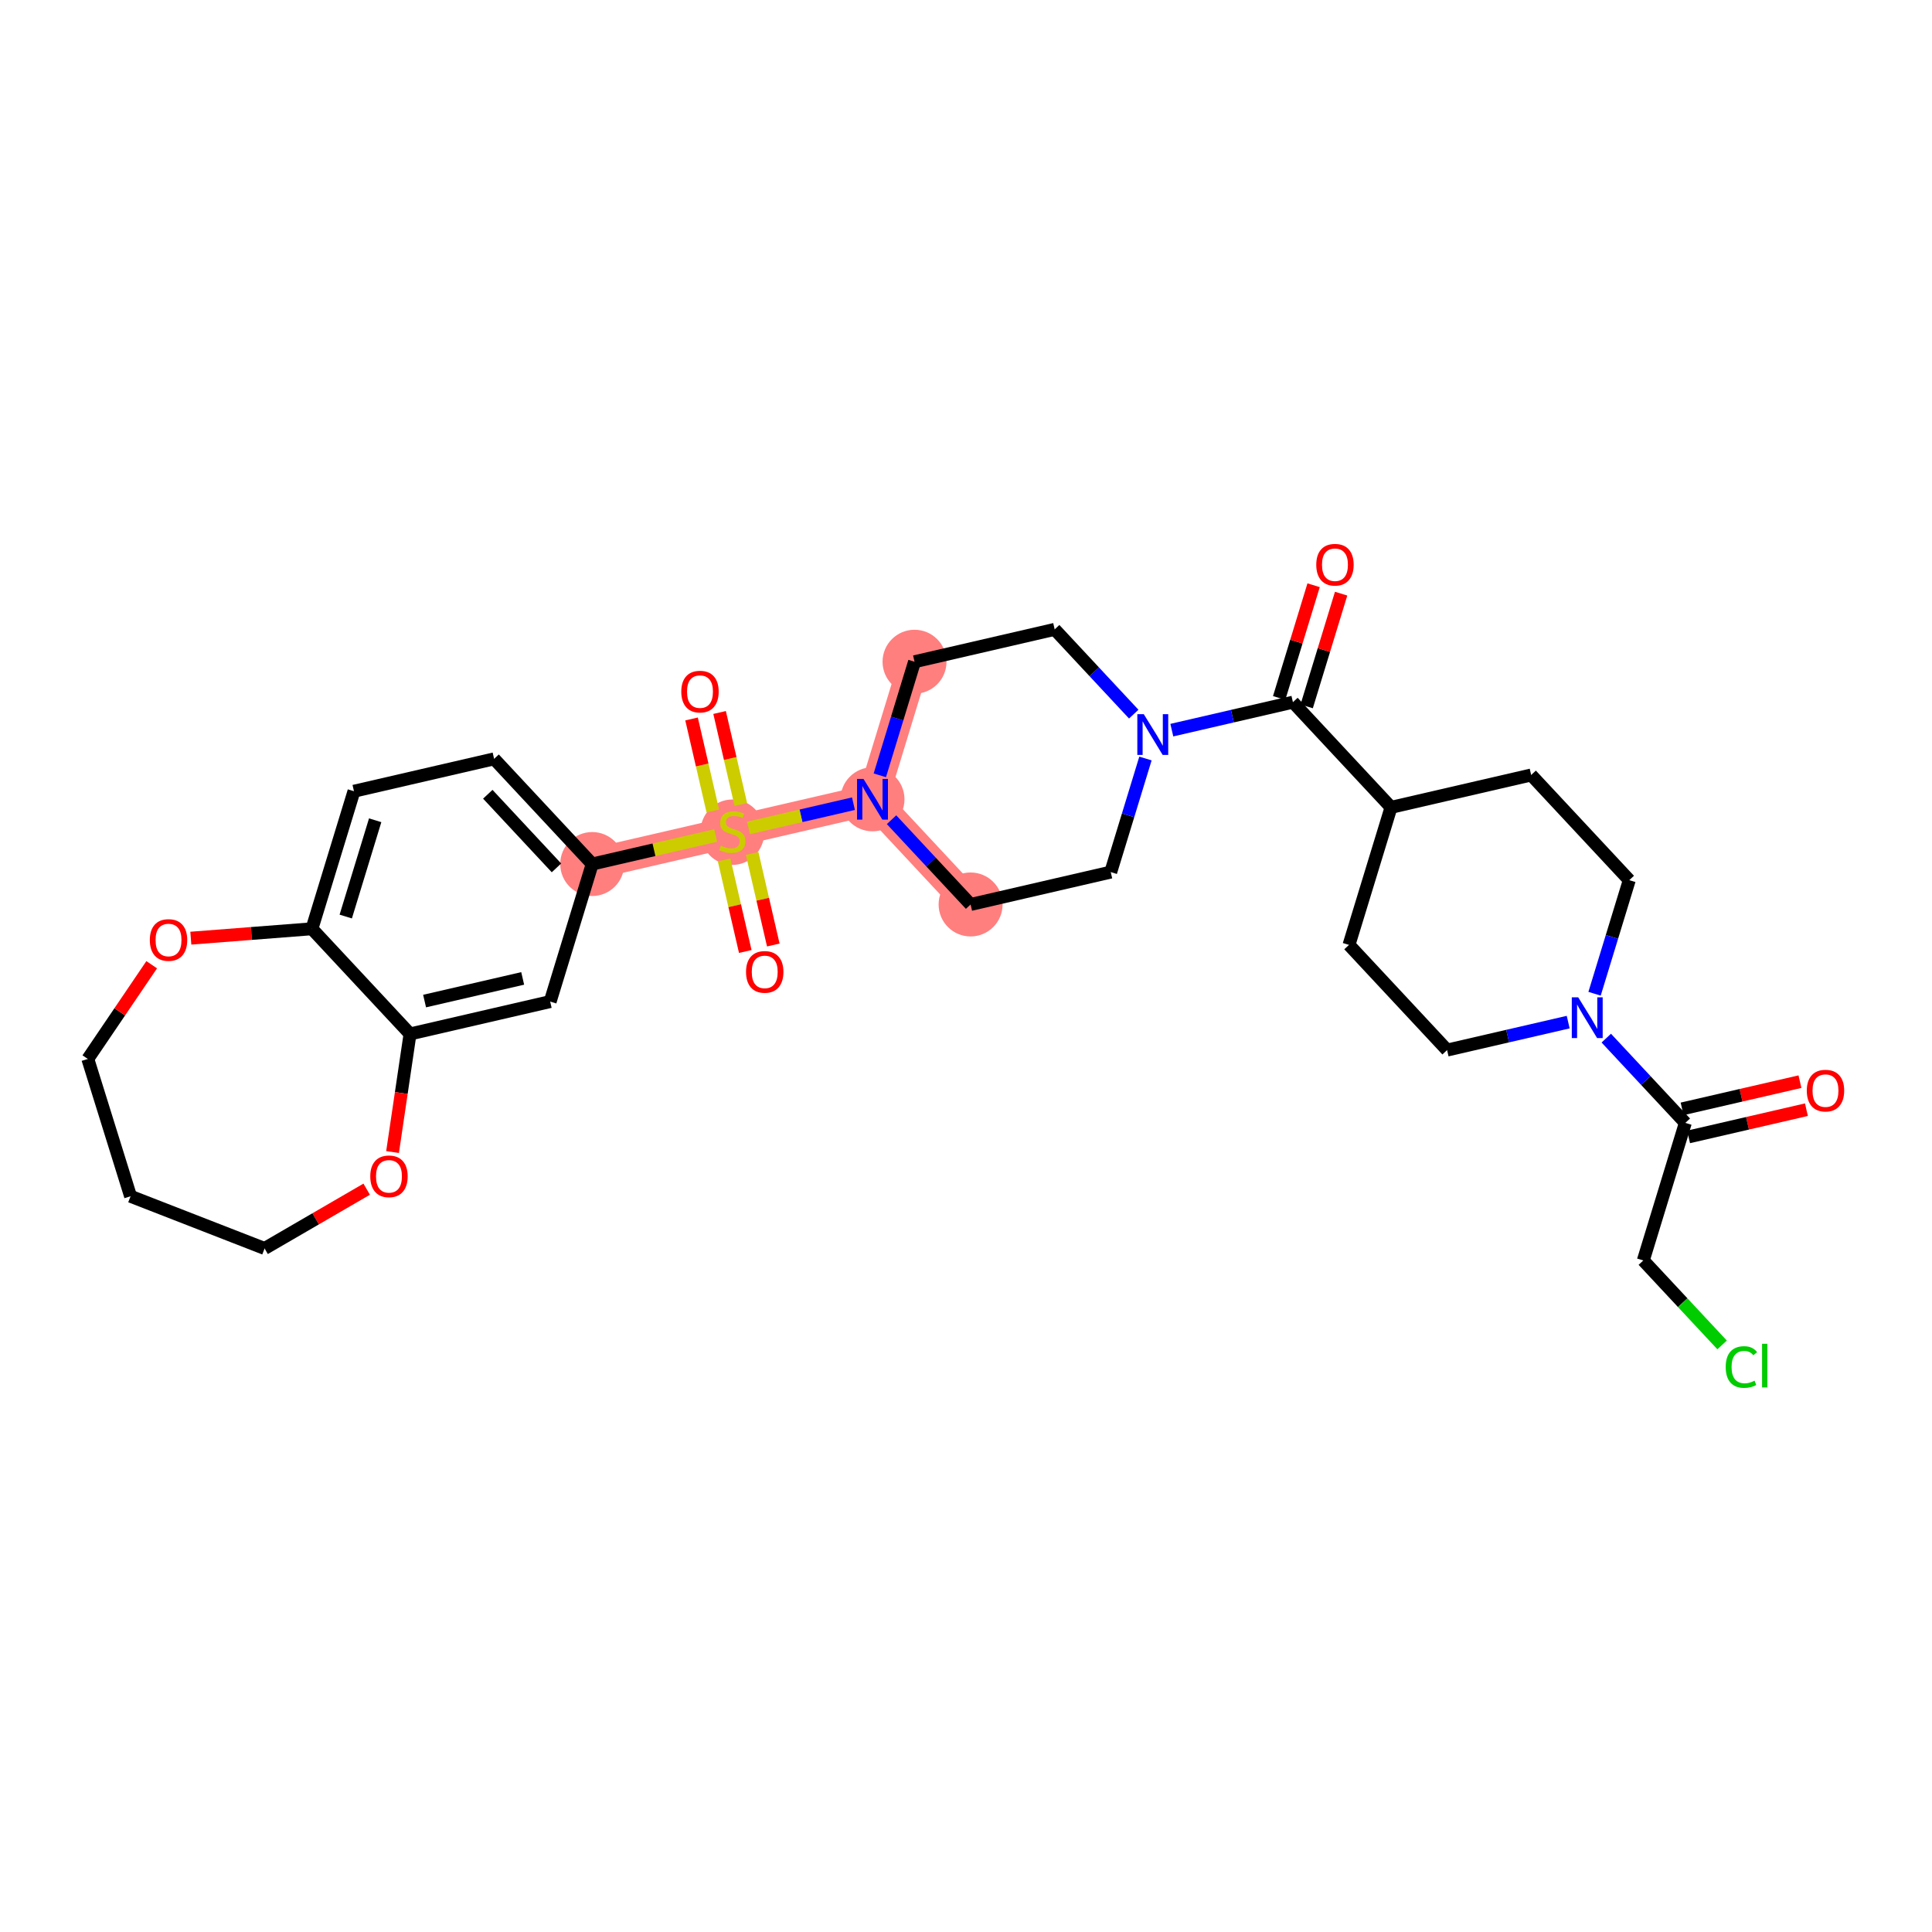 <?xml version='1.0' encoding='iso-8859-1'?>
<svg version='1.1' baseProfile='full'
              xmlns='http://www.w3.org/2000/svg'
                      xmlns:rdkit='http://www.rdkit.org/xml'
                      xmlns:xlink='http://www.w3.org/1999/xlink'
                  xml:space='preserve'
width='300px' height='300px' viewBox='0 0 300 300'>
<!-- END OF HEADER -->
<rect style='opacity:1.0;fill:#FFFFFF;stroke:none' width='300' height='300' x='0' y='0'> </rect>
<rect style='opacity:1.0;fill:#FFFFFF;stroke:none' width='300' height='300' x='0' y='0'> </rect>
<path d='M 142.008,102.754 L 135.481,124.113' style='fill:none;fill-rule:evenodd;stroke:#FF7F7F;stroke-width:4.8px;stroke-linecap:butt;stroke-linejoin:miter;stroke-opacity:1' />
<path d='M 135.481,124.113 L 113.72,129.14' style='fill:none;fill-rule:evenodd;stroke:#FF7F7F;stroke-width:4.8px;stroke-linecap:butt;stroke-linejoin:miter;stroke-opacity:1' />
<path d='M 135.481,124.113 L 150.715,140.445' style='fill:none;fill-rule:evenodd;stroke:#FF7F7F;stroke-width:4.8px;stroke-linecap:butt;stroke-linejoin:miter;stroke-opacity:1' />
<path d='M 113.72,129.14 L 91.959,134.166' style='fill:none;fill-rule:evenodd;stroke:#FF7F7F;stroke-width:4.8px;stroke-linecap:butt;stroke-linejoin:miter;stroke-opacity:1' />
<ellipse cx='142.008' cy='102.754' rx='4.467' ry='4.467'  style='fill:#FF7F7F;fill-rule:evenodd;stroke:#FF7F7F;stroke-width:1.0px;stroke-linecap:butt;stroke-linejoin:miter;stroke-opacity:1' />
<ellipse cx='135.481' cy='124.113' rx='4.467' ry='4.472'  style='fill:#FF7F7F;fill-rule:evenodd;stroke:#FF7F7F;stroke-width:1.0px;stroke-linecap:butt;stroke-linejoin:miter;stroke-opacity:1' />
<ellipse cx='113.72' cy='129.224' rx='4.467' ry='4.58'  style='fill:#FF7F7F;fill-rule:evenodd;stroke:#FF7F7F;stroke-width:1.0px;stroke-linecap:butt;stroke-linejoin:miter;stroke-opacity:1' />
<ellipse cx='91.959' cy='134.166' rx='4.467' ry='4.467'  style='fill:#FF7F7F;fill-rule:evenodd;stroke:#FF7F7F;stroke-width:1.0px;stroke-linecap:butt;stroke-linejoin:miter;stroke-opacity:1' />
<ellipse cx='150.715' cy='140.445' rx='4.467' ry='4.467'  style='fill:#FF7F7F;fill-rule:evenodd;stroke:#FF7F7F;stroke-width:1.0px;stroke-linecap:butt;stroke-linejoin:miter;stroke-opacity:1' />
<path class='bond-0 atom-0 atom-1' d='M 279.496,167.959 L 270.346,170.073' style='fill:none;fill-rule:evenodd;stroke:#FF0000;stroke-width:2.0px;stroke-linecap:butt;stroke-linejoin:miter;stroke-opacity:1' />
<path class='bond-0 atom-0 atom-1' d='M 270.346,170.073 L 261.196,172.186' style='fill:none;fill-rule:evenodd;stroke:#000000;stroke-width:2.0px;stroke-linecap:butt;stroke-linejoin:miter;stroke-opacity:1' />
<path class='bond-0 atom-0 atom-1' d='M 280.501,172.311 L 271.351,174.425' style='fill:none;fill-rule:evenodd;stroke:#FF0000;stroke-width:2.0px;stroke-linecap:butt;stroke-linejoin:miter;stroke-opacity:1' />
<path class='bond-0 atom-0 atom-1' d='M 271.351,174.425 L 262.202,176.538' style='fill:none;fill-rule:evenodd;stroke:#000000;stroke-width:2.0px;stroke-linecap:butt;stroke-linejoin:miter;stroke-opacity:1' />
<path class='bond-1 atom-1 atom-2' d='M 261.699,174.362 L 255.172,195.721' style='fill:none;fill-rule:evenodd;stroke:#000000;stroke-width:2.0px;stroke-linecap:butt;stroke-linejoin:miter;stroke-opacity:1' />
<path class='bond-3 atom-1 atom-4' d='M 261.699,174.362 L 255.561,167.781' style='fill:none;fill-rule:evenodd;stroke:#000000;stroke-width:2.0px;stroke-linecap:butt;stroke-linejoin:miter;stroke-opacity:1' />
<path class='bond-3 atom-1 atom-4' d='M 255.561,167.781 L 249.422,161.2' style='fill:none;fill-rule:evenodd;stroke:#0000FF;stroke-width:2.0px;stroke-linecap:butt;stroke-linejoin:miter;stroke-opacity:1' />
<path class='bond-2 atom-2 atom-3' d='M 255.172,195.721 L 261.29,202.281' style='fill:none;fill-rule:evenodd;stroke:#000000;stroke-width:2.0px;stroke-linecap:butt;stroke-linejoin:miter;stroke-opacity:1' />
<path class='bond-2 atom-2 atom-3' d='M 261.29,202.281 L 267.408,208.84' style='fill:none;fill-rule:evenodd;stroke:#00CC00;stroke-width:2.0px;stroke-linecap:butt;stroke-linejoin:miter;stroke-opacity:1' />
<path class='bond-4 atom-4 atom-5' d='M 243.508,158.713 L 234.106,160.885' style='fill:none;fill-rule:evenodd;stroke:#0000FF;stroke-width:2.0px;stroke-linecap:butt;stroke-linejoin:miter;stroke-opacity:1' />
<path class='bond-4 atom-4 atom-5' d='M 234.106,160.885 L 224.704,163.057' style='fill:none;fill-rule:evenodd;stroke:#000000;stroke-width:2.0px;stroke-linecap:butt;stroke-linejoin:miter;stroke-opacity:1' />
<path class='bond-31 atom-31 atom-4' d='M 252.993,136.671 L 250.298,145.49' style='fill:none;fill-rule:evenodd;stroke:#000000;stroke-width:2.0px;stroke-linecap:butt;stroke-linejoin:miter;stroke-opacity:1' />
<path class='bond-31 atom-31 atom-4' d='M 250.298,145.49 L 247.602,154.309' style='fill:none;fill-rule:evenodd;stroke:#0000FF;stroke-width:2.0px;stroke-linecap:butt;stroke-linejoin:miter;stroke-opacity:1' />
<path class='bond-5 atom-5 atom-6' d='M 224.704,163.057 L 209.471,146.724' style='fill:none;fill-rule:evenodd;stroke:#000000;stroke-width:2.0px;stroke-linecap:butt;stroke-linejoin:miter;stroke-opacity:1' />
<path class='bond-6 atom-6 atom-7' d='M 209.471,146.724 L 215.998,125.365' style='fill:none;fill-rule:evenodd;stroke:#000000;stroke-width:2.0px;stroke-linecap:butt;stroke-linejoin:miter;stroke-opacity:1' />
<path class='bond-7 atom-7 atom-8' d='M 215.998,125.365 L 200.764,109.033' style='fill:none;fill-rule:evenodd;stroke:#000000;stroke-width:2.0px;stroke-linecap:butt;stroke-linejoin:miter;stroke-opacity:1' />
<path class='bond-29 atom-7 atom-30' d='M 215.998,125.365 L 237.759,120.339' style='fill:none;fill-rule:evenodd;stroke:#000000;stroke-width:2.0px;stroke-linecap:butt;stroke-linejoin:miter;stroke-opacity:1' />
<path class='bond-8 atom-8 atom-9' d='M 202.9,109.686 L 205.575,100.934' style='fill:none;fill-rule:evenodd;stroke:#000000;stroke-width:2.0px;stroke-linecap:butt;stroke-linejoin:miter;stroke-opacity:1' />
<path class='bond-8 atom-8 atom-9' d='M 205.575,100.934 L 208.249,92.182' style='fill:none;fill-rule:evenodd;stroke:#FF0000;stroke-width:2.0px;stroke-linecap:butt;stroke-linejoin:miter;stroke-opacity:1' />
<path class='bond-8 atom-8 atom-9' d='M 198.628,108.38 L 201.303,99.628' style='fill:none;fill-rule:evenodd;stroke:#000000;stroke-width:2.0px;stroke-linecap:butt;stroke-linejoin:miter;stroke-opacity:1' />
<path class='bond-8 atom-8 atom-9' d='M 201.303,99.628 L 203.977,90.876' style='fill:none;fill-rule:evenodd;stroke:#FF0000;stroke-width:2.0px;stroke-linecap:butt;stroke-linejoin:miter;stroke-opacity:1' />
<path class='bond-9 atom-8 atom-10' d='M 200.764,109.033 L 191.362,111.205' style='fill:none;fill-rule:evenodd;stroke:#000000;stroke-width:2.0px;stroke-linecap:butt;stroke-linejoin:miter;stroke-opacity:1' />
<path class='bond-9 atom-8 atom-10' d='M 191.362,111.205 L 181.96,113.377' style='fill:none;fill-rule:evenodd;stroke:#0000FF;stroke-width:2.0px;stroke-linecap:butt;stroke-linejoin:miter;stroke-opacity:1' />
<path class='bond-10 atom-10 atom-11' d='M 176.046,110.889 L 169.908,104.308' style='fill:none;fill-rule:evenodd;stroke:#0000FF;stroke-width:2.0px;stroke-linecap:butt;stroke-linejoin:miter;stroke-opacity:1' />
<path class='bond-10 atom-10 atom-11' d='M 169.908,104.308 L 163.769,97.727' style='fill:none;fill-rule:evenodd;stroke:#000000;stroke-width:2.0px;stroke-linecap:butt;stroke-linejoin:miter;stroke-opacity:1' />
<path class='bond-32 atom-29 atom-10' d='M 172.476,135.419 L 175.171,126.6' style='fill:none;fill-rule:evenodd;stroke:#000000;stroke-width:2.0px;stroke-linecap:butt;stroke-linejoin:miter;stroke-opacity:1' />
<path class='bond-32 atom-29 atom-10' d='M 175.171,126.6 L 177.866,117.78' style='fill:none;fill-rule:evenodd;stroke:#0000FF;stroke-width:2.0px;stroke-linecap:butt;stroke-linejoin:miter;stroke-opacity:1' />
<path class='bond-11 atom-11 atom-12' d='M 163.769,97.727 L 142.008,102.754' style='fill:none;fill-rule:evenodd;stroke:#000000;stroke-width:2.0px;stroke-linecap:butt;stroke-linejoin:miter;stroke-opacity:1' />
<path class='bond-12 atom-12 atom-13' d='M 142.008,102.754 L 139.313,111.573' style='fill:none;fill-rule:evenodd;stroke:#000000;stroke-width:2.0px;stroke-linecap:butt;stroke-linejoin:miter;stroke-opacity:1' />
<path class='bond-12 atom-12 atom-13' d='M 139.313,111.573 L 136.618,120.392' style='fill:none;fill-rule:evenodd;stroke:#0000FF;stroke-width:2.0px;stroke-linecap:butt;stroke-linejoin:miter;stroke-opacity:1' />
<path class='bond-13 atom-13 atom-14' d='M 132.524,124.796 L 124.377,126.678' style='fill:none;fill-rule:evenodd;stroke:#0000FF;stroke-width:2.0px;stroke-linecap:butt;stroke-linejoin:miter;stroke-opacity:1' />
<path class='bond-13 atom-13 atom-14' d='M 124.377,126.678 L 116.23,128.56' style='fill:none;fill-rule:evenodd;stroke:#CCCC00;stroke-width:2.0px;stroke-linecap:butt;stroke-linejoin:miter;stroke-opacity:1' />
<path class='bond-27 atom-13 atom-28' d='M 138.438,127.283 L 144.576,133.864' style='fill:none;fill-rule:evenodd;stroke:#0000FF;stroke-width:2.0px;stroke-linecap:butt;stroke-linejoin:miter;stroke-opacity:1' />
<path class='bond-27 atom-13 atom-28' d='M 144.576,133.864 L 150.715,140.445' style='fill:none;fill-rule:evenodd;stroke:#000000;stroke-width:2.0px;stroke-linecap:butt;stroke-linejoin:miter;stroke-opacity:1' />
<path class='bond-14 atom-14 atom-15' d='M 112.44,133.524 L 114.083,140.635' style='fill:none;fill-rule:evenodd;stroke:#CCCC00;stroke-width:2.0px;stroke-linecap:butt;stroke-linejoin:miter;stroke-opacity:1' />
<path class='bond-14 atom-14 atom-15' d='M 114.083,140.635 L 115.726,147.746' style='fill:none;fill-rule:evenodd;stroke:#FF0000;stroke-width:2.0px;stroke-linecap:butt;stroke-linejoin:miter;stroke-opacity:1' />
<path class='bond-14 atom-14 atom-15' d='M 116.793,132.519 L 118.435,139.63' style='fill:none;fill-rule:evenodd;stroke:#CCCC00;stroke-width:2.0px;stroke-linecap:butt;stroke-linejoin:miter;stroke-opacity:1' />
<path class='bond-14 atom-14 atom-15' d='M 118.435,139.63 L 120.078,146.741' style='fill:none;fill-rule:evenodd;stroke:#FF0000;stroke-width:2.0px;stroke-linecap:butt;stroke-linejoin:miter;stroke-opacity:1' />
<path class='bond-15 atom-14 atom-16' d='M 115.038,124.925 L 113.388,117.78' style='fill:none;fill-rule:evenodd;stroke:#CCCC00;stroke-width:2.0px;stroke-linecap:butt;stroke-linejoin:miter;stroke-opacity:1' />
<path class='bond-15 atom-14 atom-16' d='M 113.388,117.78 L 111.738,110.635' style='fill:none;fill-rule:evenodd;stroke:#FF0000;stroke-width:2.0px;stroke-linecap:butt;stroke-linejoin:miter;stroke-opacity:1' />
<path class='bond-15 atom-14 atom-16' d='M 110.686,125.93 L 109.036,118.786' style='fill:none;fill-rule:evenodd;stroke:#CCCC00;stroke-width:2.0px;stroke-linecap:butt;stroke-linejoin:miter;stroke-opacity:1' />
<path class='bond-15 atom-14 atom-16' d='M 109.036,118.786 L 107.385,111.641' style='fill:none;fill-rule:evenodd;stroke:#FF0000;stroke-width:2.0px;stroke-linecap:butt;stroke-linejoin:miter;stroke-opacity:1' />
<path class='bond-16 atom-14 atom-17' d='M 111.134,129.737 L 101.546,131.952' style='fill:none;fill-rule:evenodd;stroke:#CCCC00;stroke-width:2.0px;stroke-linecap:butt;stroke-linejoin:miter;stroke-opacity:1' />
<path class='bond-16 atom-14 atom-17' d='M 101.546,131.952 L 91.959,134.166' style='fill:none;fill-rule:evenodd;stroke:#000000;stroke-width:2.0px;stroke-linecap:butt;stroke-linejoin:miter;stroke-opacity:1' />
<path class='bond-17 atom-17 atom-18' d='M 91.959,134.166 L 76.725,117.834' style='fill:none;fill-rule:evenodd;stroke:#000000;stroke-width:2.0px;stroke-linecap:butt;stroke-linejoin:miter;stroke-opacity:1' />
<path class='bond-17 atom-17 atom-18' d='M 86.407,134.763 L 75.744,123.331' style='fill:none;fill-rule:evenodd;stroke:#000000;stroke-width:2.0px;stroke-linecap:butt;stroke-linejoin:miter;stroke-opacity:1' />
<path class='bond-33 atom-22 atom-17' d='M 85.431,155.525 L 91.959,134.166' style='fill:none;fill-rule:evenodd;stroke:#000000;stroke-width:2.0px;stroke-linecap:butt;stroke-linejoin:miter;stroke-opacity:1' />
<path class='bond-18 atom-18 atom-19' d='M 76.725,117.834 L 54.964,122.861' style='fill:none;fill-rule:evenodd;stroke:#000000;stroke-width:2.0px;stroke-linecap:butt;stroke-linejoin:miter;stroke-opacity:1' />
<path class='bond-19 atom-19 atom-20' d='M 54.964,122.861 L 48.437,144.22' style='fill:none;fill-rule:evenodd;stroke:#000000;stroke-width:2.0px;stroke-linecap:butt;stroke-linejoin:miter;stroke-opacity:1' />
<path class='bond-19 atom-19 atom-20' d='M 58.257,127.37 L 53.688,142.321' style='fill:none;fill-rule:evenodd;stroke:#000000;stroke-width:2.0px;stroke-linecap:butt;stroke-linejoin:miter;stroke-opacity:1' />
<path class='bond-20 atom-20 atom-21' d='M 48.437,144.22 L 63.67,160.552' style='fill:none;fill-rule:evenodd;stroke:#000000;stroke-width:2.0px;stroke-linecap:butt;stroke-linejoin:miter;stroke-opacity:1' />
<path class='bond-34 atom-27 atom-20' d='M 29.631,145.678 L 39.034,144.949' style='fill:none;fill-rule:evenodd;stroke:#FF0000;stroke-width:2.0px;stroke-linecap:butt;stroke-linejoin:miter;stroke-opacity:1' />
<path class='bond-34 atom-27 atom-20' d='M 39.034,144.949 L 48.437,144.22' style='fill:none;fill-rule:evenodd;stroke:#000000;stroke-width:2.0px;stroke-linecap:butt;stroke-linejoin:miter;stroke-opacity:1' />
<path class='bond-21 atom-21 atom-22' d='M 63.67,160.552 L 85.431,155.525' style='fill:none;fill-rule:evenodd;stroke:#000000;stroke-width:2.0px;stroke-linecap:butt;stroke-linejoin:miter;stroke-opacity:1' />
<path class='bond-21 atom-21 atom-22' d='M 65.929,155.446 L 81.162,151.927' style='fill:none;fill-rule:evenodd;stroke:#000000;stroke-width:2.0px;stroke-linecap:butt;stroke-linejoin:miter;stroke-opacity:1' />
<path class='bond-22 atom-21 atom-23' d='M 63.67,160.552 L 62.313,169.72' style='fill:none;fill-rule:evenodd;stroke:#000000;stroke-width:2.0px;stroke-linecap:butt;stroke-linejoin:miter;stroke-opacity:1' />
<path class='bond-22 atom-21 atom-23' d='M 62.313,169.72 L 60.956,178.889' style='fill:none;fill-rule:evenodd;stroke:#FF0000;stroke-width:2.0px;stroke-linecap:butt;stroke-linejoin:miter;stroke-opacity:1' />
<path class='bond-23 atom-23 atom-24' d='M 56.938,184.656 L 49.012,189.259' style='fill:none;fill-rule:evenodd;stroke:#FF0000;stroke-width:2.0px;stroke-linecap:butt;stroke-linejoin:miter;stroke-opacity:1' />
<path class='bond-23 atom-23 atom-24' d='M 49.012,189.259 L 41.087,193.863' style='fill:none;fill-rule:evenodd;stroke:#000000;stroke-width:2.0px;stroke-linecap:butt;stroke-linejoin:miter;stroke-opacity:1' />
<path class='bond-24 atom-24 atom-25' d='M 41.087,193.863 L 20.275,185.757' style='fill:none;fill-rule:evenodd;stroke:#000000;stroke-width:2.0px;stroke-linecap:butt;stroke-linejoin:miter;stroke-opacity:1' />
<path class='bond-25 atom-25 atom-26' d='M 20.275,185.757 L 13.636,164.433' style='fill:none;fill-rule:evenodd;stroke:#000000;stroke-width:2.0px;stroke-linecap:butt;stroke-linejoin:miter;stroke-opacity:1' />
<path class='bond-26 atom-26 atom-27' d='M 13.636,164.433 L 18.596,157.117' style='fill:none;fill-rule:evenodd;stroke:#000000;stroke-width:2.0px;stroke-linecap:butt;stroke-linejoin:miter;stroke-opacity:1' />
<path class='bond-26 atom-26 atom-27' d='M 18.596,157.117 L 23.556,149.802' style='fill:none;fill-rule:evenodd;stroke:#FF0000;stroke-width:2.0px;stroke-linecap:butt;stroke-linejoin:miter;stroke-opacity:1' />
<path class='bond-28 atom-28 atom-29' d='M 150.715,140.445 L 172.476,135.419' style='fill:none;fill-rule:evenodd;stroke:#000000;stroke-width:2.0px;stroke-linecap:butt;stroke-linejoin:miter;stroke-opacity:1' />
<path class='bond-30 atom-30 atom-31' d='M 237.759,120.339 L 252.993,136.671' style='fill:none;fill-rule:evenodd;stroke:#000000;stroke-width:2.0px;stroke-linecap:butt;stroke-linejoin:miter;stroke-opacity:1' />
<path  class='atom-0' d='M 280.557 169.353
Q 280.557 167.835, 281.307 166.986
Q 282.058 166.137, 283.46 166.137
Q 284.863 166.137, 285.613 166.986
Q 286.364 167.835, 286.364 169.353
Q 286.364 170.89, 285.604 171.766
Q 284.845 172.632, 283.46 172.632
Q 282.067 172.632, 281.307 171.766
Q 280.557 170.899, 280.557 169.353
M 283.46 171.917
Q 284.425 171.917, 284.943 171.274
Q 285.47 170.622, 285.47 169.353
Q 285.47 168.112, 284.943 167.486
Q 284.425 166.852, 283.46 166.852
Q 282.495 166.852, 281.968 167.477
Q 281.45 168.103, 281.45 169.353
Q 281.45 170.631, 281.968 171.274
Q 282.495 171.917, 283.46 171.917
' fill='#FF0000'/>
<path  class='atom-3' d='M 267.967 212.272
Q 267.967 210.7, 268.699 209.878
Q 269.441 209.047, 270.843 209.047
Q 272.148 209.047, 272.844 209.968
L 272.255 210.45
Q 271.746 209.78, 270.843 209.78
Q 269.887 209.78, 269.378 210.423
Q 268.878 211.057, 268.878 212.272
Q 268.878 213.523, 269.396 214.166
Q 269.923 214.81, 270.942 214.81
Q 271.638 214.81, 272.451 214.39
L 272.701 215.06
Q 272.371 215.274, 271.871 215.399
Q 271.37 215.524, 270.816 215.524
Q 269.441 215.524, 268.699 214.684
Q 267.967 213.845, 267.967 212.272
' fill='#00CC00'/>
<path  class='atom-3' d='M 273.613 208.663
L 274.435 208.663
L 274.435 215.444
L 273.613 215.444
L 273.613 208.663
' fill='#00CC00'/>
<path  class='atom-4' d='M 245.067 154.867
L 247.14 158.218
Q 247.345 158.548, 247.676 159.147
Q 248.006 159.745, 248.024 159.781
L 248.024 154.867
L 248.864 154.867
L 248.864 161.192
L 247.997 161.192
L 245.773 157.53
Q 245.514 157.101, 245.237 156.609
Q 244.969 156.118, 244.889 155.966
L 244.889 161.192
L 244.067 161.192
L 244.067 154.867
L 245.067 154.867
' fill='#0000FF'/>
<path  class='atom-9' d='M 204.388 87.692
Q 204.388 86.173, 205.138 85.324
Q 205.889 84.476, 207.291 84.476
Q 208.694 84.476, 209.444 85.324
Q 210.195 86.173, 210.195 87.692
Q 210.195 89.228, 209.436 90.104
Q 208.676 90.971, 207.291 90.971
Q 205.898 90.971, 205.138 90.104
Q 204.388 89.237, 204.388 87.692
M 207.291 90.256
Q 208.256 90.256, 208.774 89.613
Q 209.302 88.96, 209.302 87.692
Q 209.302 86.45, 208.774 85.825
Q 208.256 85.19, 207.291 85.19
Q 206.327 85.19, 205.8 85.816
Q 205.281 86.441, 205.281 87.692
Q 205.281 88.969, 205.8 89.613
Q 206.327 90.256, 207.291 90.256
' fill='#FF0000'/>
<path  class='atom-10' d='M 177.605 110.897
L 179.678 114.247
Q 179.883 114.578, 180.214 115.176
Q 180.544 115.775, 180.562 115.811
L 180.562 110.897
L 181.402 110.897
L 181.402 117.222
L 180.535 117.222
L 178.311 113.559
Q 178.052 113.131, 177.775 112.639
Q 177.507 112.148, 177.426 111.996
L 177.426 117.222
L 176.604 117.222
L 176.604 110.897
L 177.605 110.897
' fill='#0000FF'/>
<path  class='atom-13' d='M 134.083 120.95
L 136.155 124.301
Q 136.361 124.631, 136.691 125.23
Q 137.022 125.828, 137.04 125.864
L 137.04 120.95
L 137.88 120.95
L 137.88 127.275
L 137.013 127.275
L 134.789 123.613
Q 134.529 123.184, 134.253 122.692
Q 133.985 122.201, 133.904 122.049
L 133.904 127.275
L 133.082 127.275
L 133.082 120.95
L 134.083 120.95
' fill='#0000FF'/>
<path  class='atom-14' d='M 111.933 131.31
Q 112.005 131.337, 112.299 131.462
Q 112.594 131.587, 112.916 131.668
Q 113.246 131.739, 113.568 131.739
Q 114.166 131.739, 114.515 131.453
Q 114.863 131.159, 114.863 130.649
Q 114.863 130.301, 114.685 130.087
Q 114.515 129.872, 114.247 129.756
Q 113.979 129.64, 113.532 129.506
Q 112.969 129.336, 112.63 129.175
Q 112.299 129.015, 112.058 128.675
Q 111.826 128.336, 111.826 127.764
Q 111.826 126.969, 112.362 126.477
Q 112.907 125.986, 113.979 125.986
Q 114.711 125.986, 115.542 126.334
L 115.337 127.022
Q 114.577 126.71, 114.006 126.71
Q 113.389 126.71, 113.05 126.969
Q 112.71 127.219, 112.719 127.657
Q 112.719 127.996, 112.889 128.202
Q 113.068 128.407, 113.318 128.523
Q 113.577 128.639, 114.006 128.773
Q 114.577 128.952, 114.917 129.131
Q 115.256 129.309, 115.498 129.676
Q 115.748 130.033, 115.748 130.649
Q 115.748 131.525, 115.158 131.998
Q 114.577 132.463, 113.604 132.463
Q 113.041 132.463, 112.612 132.338
Q 112.192 132.222, 111.692 132.016
L 111.933 131.31
' fill='#CCCC00'/>
<path  class='atom-15' d='M 115.843 150.919
Q 115.843 149.4, 116.593 148.551
Q 117.344 147.702, 118.746 147.702
Q 120.149 147.702, 120.899 148.551
Q 121.65 149.4, 121.65 150.919
Q 121.65 152.455, 120.891 153.331
Q 120.131 154.197, 118.746 154.197
Q 117.353 154.197, 116.593 153.331
Q 115.843 152.464, 115.843 150.919
M 118.746 153.482
Q 119.711 153.482, 120.229 152.839
Q 120.757 152.187, 120.757 150.919
Q 120.757 149.677, 120.229 149.051
Q 119.711 148.417, 118.746 148.417
Q 117.782 148.417, 117.255 149.042
Q 116.736 149.668, 116.736 150.919
Q 116.736 152.196, 117.255 152.839
Q 117.782 153.482, 118.746 153.482
' fill='#FF0000'/>
<path  class='atom-16' d='M 105.79 107.396
Q 105.79 105.878, 106.54 105.029
Q 107.291 104.18, 108.693 104.18
Q 110.096 104.18, 110.846 105.029
Q 111.597 105.878, 111.597 107.396
Q 111.597 108.933, 110.837 109.808
Q 110.078 110.675, 108.693 110.675
Q 107.3 110.675, 106.54 109.808
Q 105.79 108.942, 105.79 107.396
M 108.693 109.96
Q 109.658 109.96, 110.176 109.317
Q 110.703 108.665, 110.703 107.396
Q 110.703 106.155, 110.176 105.529
Q 109.658 104.895, 108.693 104.895
Q 107.728 104.895, 107.201 105.52
Q 106.683 106.146, 106.683 107.396
Q 106.683 108.674, 107.201 109.317
Q 107.728 109.96, 108.693 109.96
' fill='#FF0000'/>
<path  class='atom-23' d='M 57.496 182.663
Q 57.496 181.144, 58.246 180.296
Q 58.997 179.447, 60.399 179.447
Q 61.802 179.447, 62.552 180.296
Q 63.303 181.144, 63.303 182.663
Q 63.303 184.2, 62.543 185.075
Q 61.784 185.942, 60.399 185.942
Q 59.006 185.942, 58.246 185.075
Q 57.496 184.209, 57.496 182.663
M 60.399 185.227
Q 61.364 185.227, 61.882 184.584
Q 62.409 183.932, 62.409 182.663
Q 62.409 181.421, 61.882 180.796
Q 61.364 180.162, 60.399 180.162
Q 59.434 180.162, 58.907 180.787
Q 58.389 181.412, 58.389 182.663
Q 58.389 183.941, 58.907 184.584
Q 59.434 185.227, 60.399 185.227
' fill='#FF0000'/>
<path  class='atom-27' d='M 23.266 145.965
Q 23.266 144.446, 24.016 143.597
Q 24.767 142.749, 26.169 142.749
Q 27.572 142.749, 28.322 143.597
Q 29.073 144.446, 29.073 145.965
Q 29.073 147.501, 28.313 148.377
Q 27.554 149.243, 26.169 149.243
Q 24.776 149.243, 24.016 148.377
Q 23.266 147.51, 23.266 145.965
M 26.169 148.529
Q 27.134 148.529, 27.652 147.885
Q 28.179 147.233, 28.179 145.965
Q 28.179 144.723, 27.652 144.097
Q 27.134 143.463, 26.169 143.463
Q 25.204 143.463, 24.677 144.089
Q 24.159 144.714, 24.159 145.965
Q 24.159 147.242, 24.677 147.885
Q 25.204 148.529, 26.169 148.529
' fill='#FF0000'/>
</svg>
